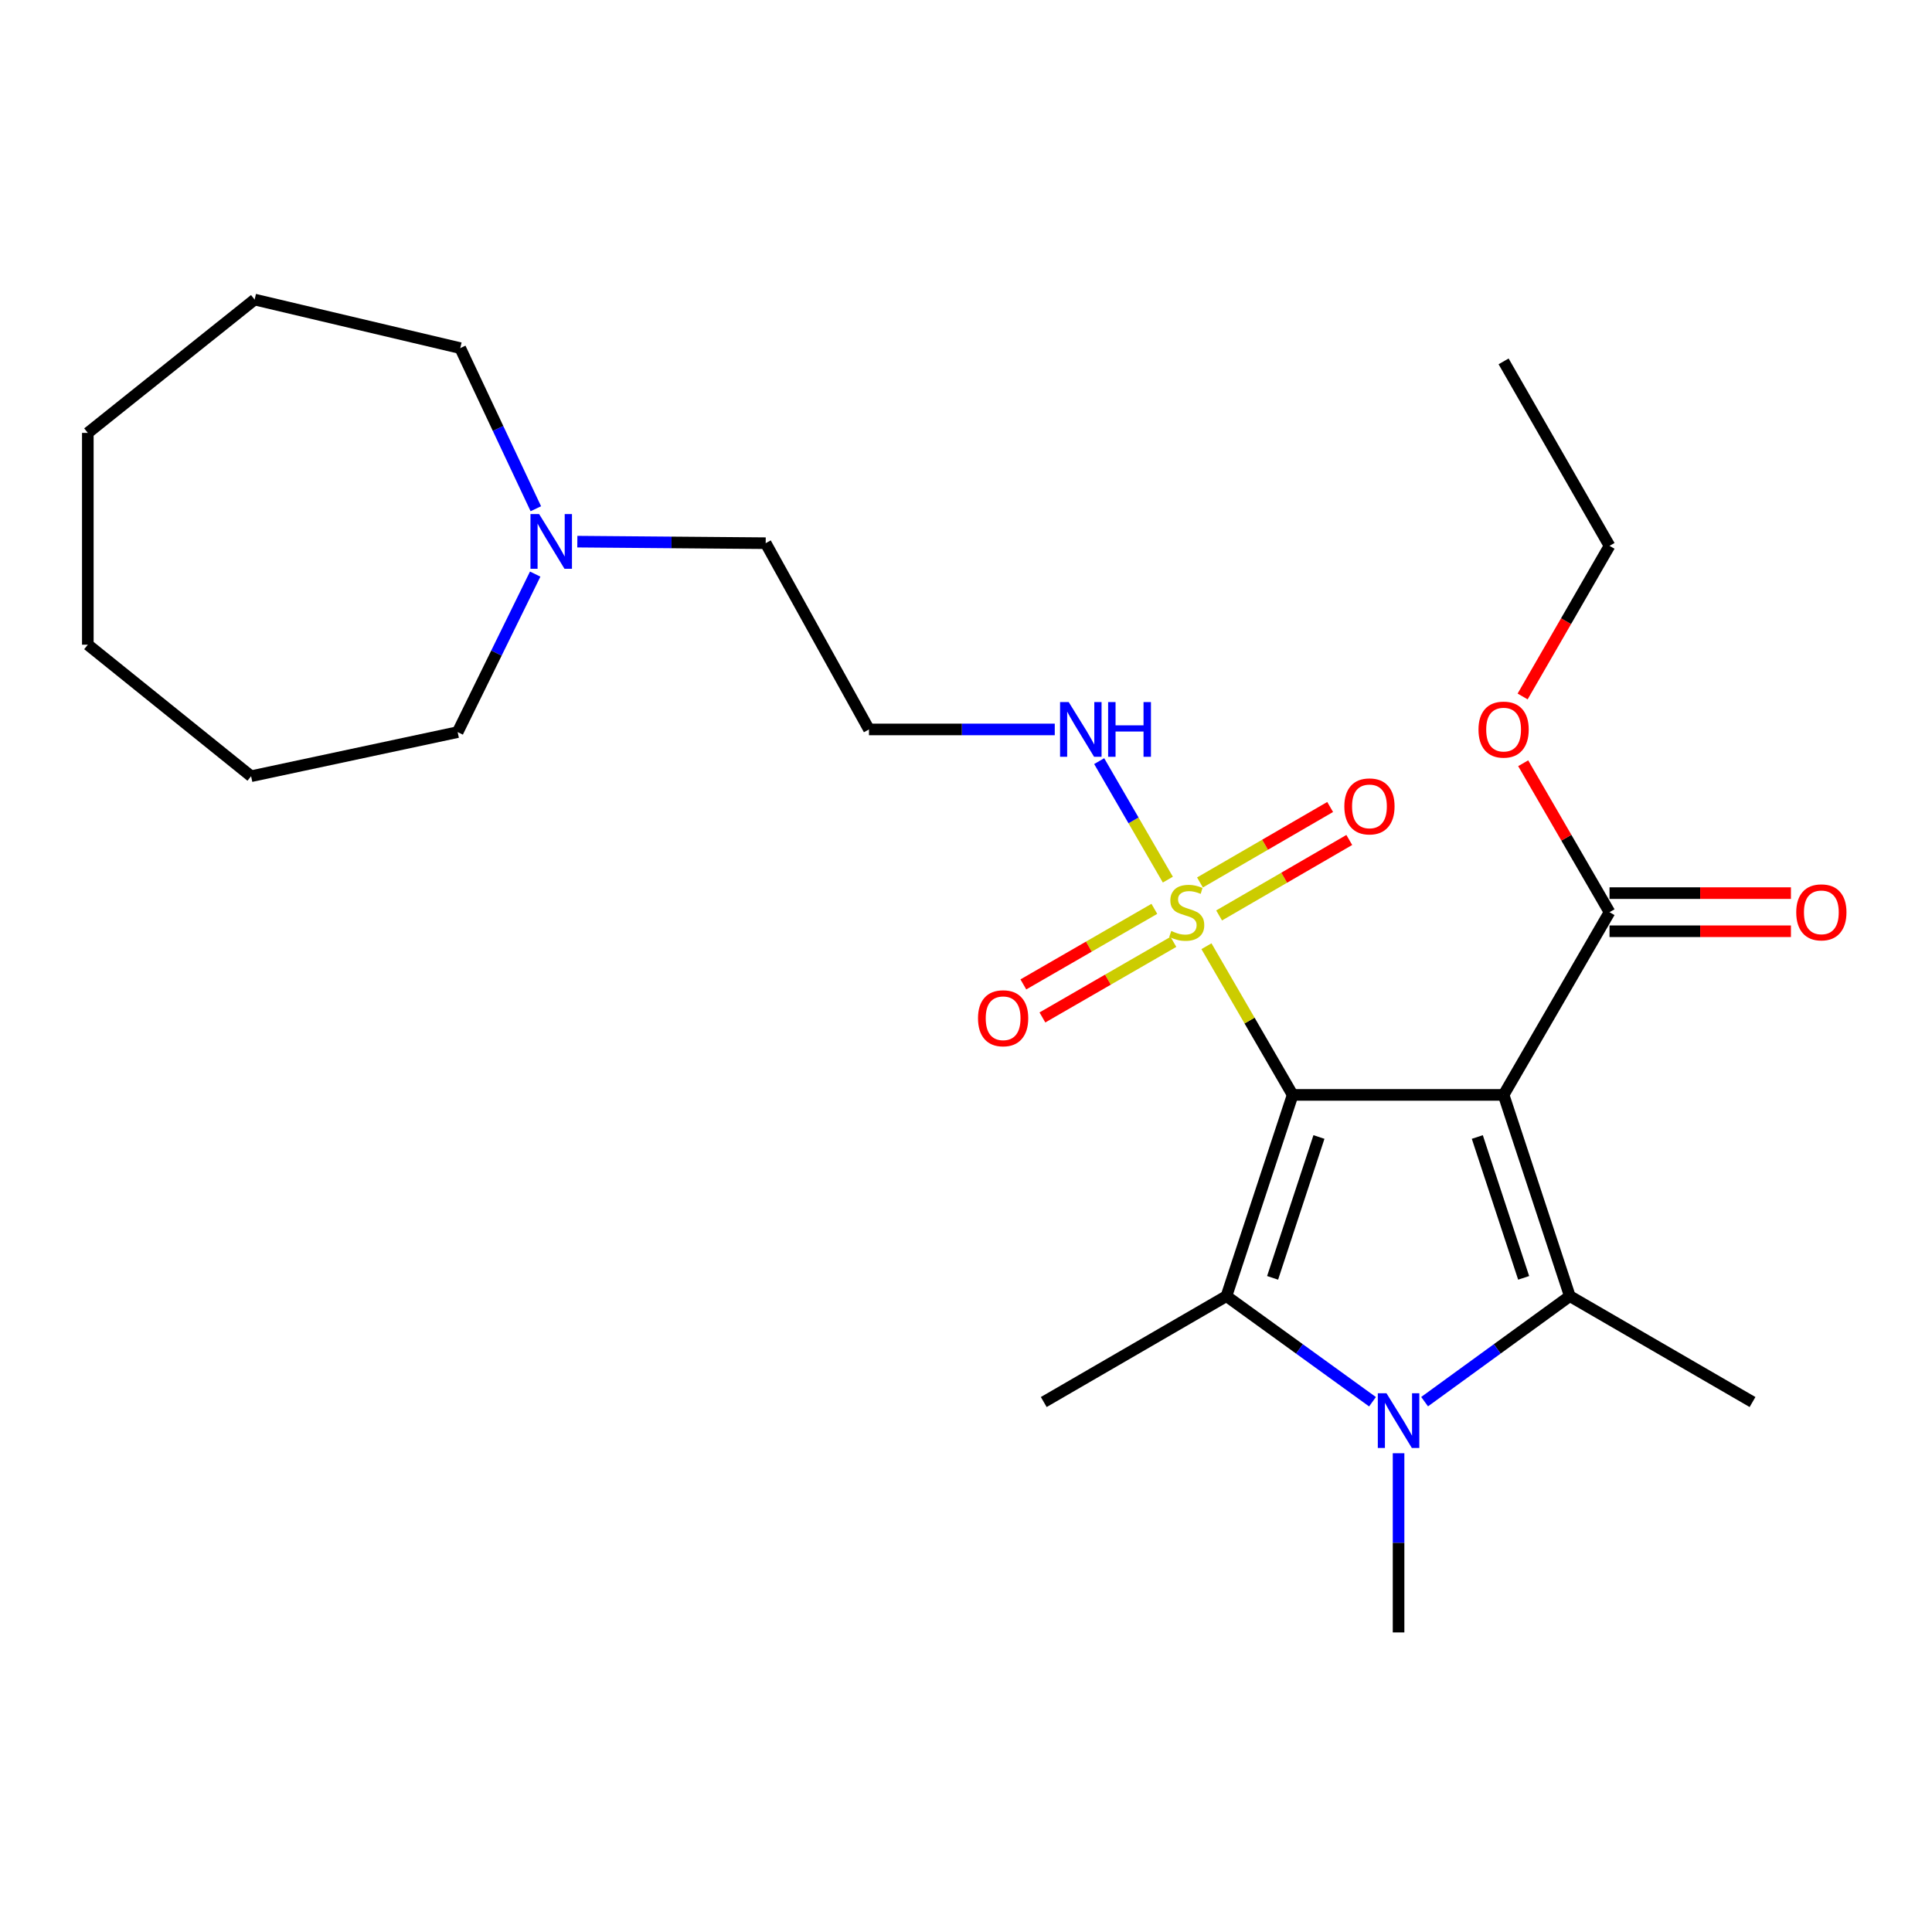 <?xml version='1.0' encoding='iso-8859-1'?>
<svg version='1.1' baseProfile='full'
              xmlns='http://www.w3.org/2000/svg'
                      xmlns:rdkit='http://www.rdkit.org/xml'
                      xmlns:xlink='http://www.w3.org/1999/xlink'
                  xml:space='preserve'
width='1000px' height='1000px' viewBox='0 0 1000 1000'>
<!-- END OF HEADER -->
<rect style='opacity:1.0;fill:#FFFFFF;stroke:none' width='1000' height='1000' x='0' y='0'> </rect>
<path class='bond-0' d='M 669.075,566.717 L 778.263,566.717' style='fill:none;fill-rule:evenodd;stroke:#000000;stroke-width:6px;stroke-linecap:butt;stroke-linejoin:miter;stroke-opacity:1' />
<path class='bond-1' d='M 669.075,566.717 L 646.766,528.238' style='fill:none;fill-rule:evenodd;stroke:#000000;stroke-width:6px;stroke-linecap:butt;stroke-linejoin:miter;stroke-opacity:1' />
<path class='bond-1' d='M 646.766,528.238 L 624.457,489.759' style='fill:none;fill-rule:evenodd;stroke:#CCCC00;stroke-width:6px;stroke-linecap:butt;stroke-linejoin:miter;stroke-opacity:1' />
<path class='bond-2' d='M 669.075,566.717 L 634.806,670.871' style='fill:none;fill-rule:evenodd;stroke:#000000;stroke-width:6px;stroke-linecap:butt;stroke-linejoin:miter;stroke-opacity:1' />
<path class='bond-2' d='M 682.685,588.509 L 658.697,661.417' style='fill:none;fill-rule:evenodd;stroke:#000000;stroke-width:6px;stroke-linecap:butt;stroke-linejoin:miter;stroke-opacity:1' />
<path class='bond-3' d='M 778.263,566.717 L 812.531,670.871' style='fill:none;fill-rule:evenodd;stroke:#000000;stroke-width:6px;stroke-linecap:butt;stroke-linejoin:miter;stroke-opacity:1' />
<path class='bond-3' d='M 764.653,588.509 L 788.641,661.417' style='fill:none;fill-rule:evenodd;stroke:#000000;stroke-width:6px;stroke-linecap:butt;stroke-linejoin:miter;stroke-opacity:1' />
<path class='bond-5' d='M 778.263,566.717 L 833.081,472.147' style='fill:none;fill-rule:evenodd;stroke:#000000;stroke-width:6px;stroke-linecap:butt;stroke-linejoin:miter;stroke-opacity:1' />
<path class='bond-6' d='M 631.009,473.835 L 664.697,454.302' style='fill:none;fill-rule:evenodd;stroke:#CCCC00;stroke-width:6px;stroke-linecap:butt;stroke-linejoin:miter;stroke-opacity:1' />
<path class='bond-6' d='M 664.697,454.302 L 698.385,434.769' style='fill:none;fill-rule:evenodd;stroke:#FF0000;stroke-width:6px;stroke-linecap:butt;stroke-linejoin:miter;stroke-opacity:1' />
<path class='bond-6' d='M 621.108,456.759 L 654.796,437.226' style='fill:none;fill-rule:evenodd;stroke:#CCCC00;stroke-width:6px;stroke-linecap:butt;stroke-linejoin:miter;stroke-opacity:1' />
<path class='bond-6' d='M 654.796,437.226 L 688.484,417.693' style='fill:none;fill-rule:evenodd;stroke:#FF0000;stroke-width:6px;stroke-linecap:butt;stroke-linejoin:miter;stroke-opacity:1' />
<path class='bond-7' d='M 597.491,470.418 L 563.588,489.975' style='fill:none;fill-rule:evenodd;stroke:#CCCC00;stroke-width:6px;stroke-linecap:butt;stroke-linejoin:miter;stroke-opacity:1' />
<path class='bond-7' d='M 563.588,489.975 L 529.685,509.532' style='fill:none;fill-rule:evenodd;stroke:#FF0000;stroke-width:6px;stroke-linecap:butt;stroke-linejoin:miter;stroke-opacity:1' />
<path class='bond-7' d='M 607.354,487.515 L 573.451,507.073' style='fill:none;fill-rule:evenodd;stroke:#CCCC00;stroke-width:6px;stroke-linecap:butt;stroke-linejoin:miter;stroke-opacity:1' />
<path class='bond-7' d='M 573.451,507.073 L 539.548,526.63' style='fill:none;fill-rule:evenodd;stroke:#FF0000;stroke-width:6px;stroke-linecap:butt;stroke-linejoin:miter;stroke-opacity:1' />
<path class='bond-8' d='M 604.478,455.293 L 586.707,424.627' style='fill:none;fill-rule:evenodd;stroke:#CCCC00;stroke-width:6px;stroke-linecap:butt;stroke-linejoin:miter;stroke-opacity:1' />
<path class='bond-8' d='M 586.707,424.627 L 568.935,393.961' style='fill:none;fill-rule:evenodd;stroke:#0000FF;stroke-width:6px;stroke-linecap:butt;stroke-linejoin:miter;stroke-opacity:1' />
<path class='bond-4' d='M 634.806,670.871 L 672.606,698.206' style='fill:none;fill-rule:evenodd;stroke:#000000;stroke-width:6px;stroke-linecap:butt;stroke-linejoin:miter;stroke-opacity:1' />
<path class='bond-4' d='M 672.606,698.206 L 710.405,725.541' style='fill:none;fill-rule:evenodd;stroke:#0000FF;stroke-width:6px;stroke-linecap:butt;stroke-linejoin:miter;stroke-opacity:1' />
<path class='bond-13' d='M 634.806,670.871 L 540.247,725.689' style='fill:none;fill-rule:evenodd;stroke:#000000;stroke-width:6px;stroke-linecap:butt;stroke-linejoin:miter;stroke-opacity:1' />
<path class='bond-14' d='M 812.531,670.871 L 907.101,725.689' style='fill:none;fill-rule:evenodd;stroke:#000000;stroke-width:6px;stroke-linecap:butt;stroke-linejoin:miter;stroke-opacity:1' />
<path class='bond-25' d='M 812.531,670.871 L 774.952,698.185' style='fill:none;fill-rule:evenodd;stroke:#000000;stroke-width:6px;stroke-linecap:butt;stroke-linejoin:miter;stroke-opacity:1' />
<path class='bond-25' d='M 774.952,698.185 L 737.373,725.498' style='fill:none;fill-rule:evenodd;stroke:#0000FF;stroke-width:6px;stroke-linecap:butt;stroke-linejoin:miter;stroke-opacity:1' />
<path class='bond-12' d='M 723.894,752.197 L 723.894,798.57' style='fill:none;fill-rule:evenodd;stroke:#0000FF;stroke-width:6px;stroke-linecap:butt;stroke-linejoin:miter;stroke-opacity:1' />
<path class='bond-12' d='M 723.894,798.57 L 723.894,844.944' style='fill:none;fill-rule:evenodd;stroke:#000000;stroke-width:6px;stroke-linecap:butt;stroke-linejoin:miter;stroke-opacity:1' />
<path class='bond-10' d='M 833.081,482.016 L 880.035,482.016' style='fill:none;fill-rule:evenodd;stroke:#000000;stroke-width:6px;stroke-linecap:butt;stroke-linejoin:miter;stroke-opacity:1' />
<path class='bond-10' d='M 880.035,482.016 L 926.988,482.016' style='fill:none;fill-rule:evenodd;stroke:#FF0000;stroke-width:6px;stroke-linecap:butt;stroke-linejoin:miter;stroke-opacity:1' />
<path class='bond-10' d='M 833.081,462.277 L 880.035,462.277' style='fill:none;fill-rule:evenodd;stroke:#000000;stroke-width:6px;stroke-linecap:butt;stroke-linejoin:miter;stroke-opacity:1' />
<path class='bond-10' d='M 880.035,462.277 L 926.988,462.277' style='fill:none;fill-rule:evenodd;stroke:#FF0000;stroke-width:6px;stroke-linecap:butt;stroke-linejoin:miter;stroke-opacity:1' />
<path class='bond-15' d='M 833.081,472.147 L 810.741,433.597' style='fill:none;fill-rule:evenodd;stroke:#000000;stroke-width:6px;stroke-linecap:butt;stroke-linejoin:miter;stroke-opacity:1' />
<path class='bond-15' d='M 810.741,433.597 L 788.4,395.048' style='fill:none;fill-rule:evenodd;stroke:#FF0000;stroke-width:6px;stroke-linecap:butt;stroke-linejoin:miter;stroke-opacity:1' />
<path class='bond-11' d='M 545.946,377.555 L 497.862,377.555' style='fill:none;fill-rule:evenodd;stroke:#0000FF;stroke-width:6px;stroke-linecap:butt;stroke-linejoin:miter;stroke-opacity:1' />
<path class='bond-11' d='M 497.862,377.555 L 449.779,377.555' style='fill:none;fill-rule:evenodd;stroke:#000000;stroke-width:6px;stroke-linecap:butt;stroke-linejoin:miter;stroke-opacity:1' />
<path class='bond-9' d='M 298.827,280.354 L 347.574,280.754' style='fill:none;fill-rule:evenodd;stroke:#0000FF;stroke-width:6px;stroke-linecap:butt;stroke-linejoin:miter;stroke-opacity:1' />
<path class='bond-9' d='M 347.574,280.754 L 396.32,281.153' style='fill:none;fill-rule:evenodd;stroke:#000000;stroke-width:6px;stroke-linecap:butt;stroke-linejoin:miter;stroke-opacity:1' />
<path class='bond-17' d='M 277.347,263.319 L 257.786,221.754' style='fill:none;fill-rule:evenodd;stroke:#0000FF;stroke-width:6px;stroke-linecap:butt;stroke-linejoin:miter;stroke-opacity:1' />
<path class='bond-17' d='M 257.786,221.754 L 238.224,180.19' style='fill:none;fill-rule:evenodd;stroke:#000000;stroke-width:6px;stroke-linecap:butt;stroke-linejoin:miter;stroke-opacity:1' />
<path class='bond-18' d='M 277.016,297.151 L 256.951,338.044' style='fill:none;fill-rule:evenodd;stroke:#0000FF;stroke-width:6px;stroke-linecap:butt;stroke-linejoin:miter;stroke-opacity:1' />
<path class='bond-18' d='M 256.951,338.044 L 236.886,378.936' style='fill:none;fill-rule:evenodd;stroke:#000000;stroke-width:6px;stroke-linecap:butt;stroke-linejoin:miter;stroke-opacity:1' />
<path class='bond-16' d='M 449.779,377.555 L 396.32,281.153' style='fill:none;fill-rule:evenodd;stroke:#000000;stroke-width:6px;stroke-linecap:butt;stroke-linejoin:miter;stroke-opacity:1' />
<path class='bond-19' d='M 788.106,360.492 L 810.594,321.514' style='fill:none;fill-rule:evenodd;stroke:#FF0000;stroke-width:6px;stroke-linecap:butt;stroke-linejoin:miter;stroke-opacity:1' />
<path class='bond-19' d='M 810.594,321.514 L 833.081,282.535' style='fill:none;fill-rule:evenodd;stroke:#000000;stroke-width:6px;stroke-linecap:butt;stroke-linejoin:miter;stroke-opacity:1' />
<path class='bond-21' d='M 238.224,180.19 L 131.8,155.056' style='fill:none;fill-rule:evenodd;stroke:#000000;stroke-width:6px;stroke-linecap:butt;stroke-linejoin:miter;stroke-opacity:1' />
<path class='bond-20' d='M 236.886,378.936 L 129.969,401.767' style='fill:none;fill-rule:evenodd;stroke:#000000;stroke-width:6px;stroke-linecap:butt;stroke-linejoin:miter;stroke-opacity:1' />
<path class='bond-22' d='M 833.081,282.535 L 778.263,187.044' style='fill:none;fill-rule:evenodd;stroke:#000000;stroke-width:6px;stroke-linecap:butt;stroke-linejoin:miter;stroke-opacity:1' />
<path class='bond-24' d='M 129.969,401.767 L 45.455,333.691' style='fill:none;fill-rule:evenodd;stroke:#000000;stroke-width:6px;stroke-linecap:butt;stroke-linejoin:miter;stroke-opacity:1' />
<path class='bond-23' d='M 131.8,155.056 L 45.455,224.065' style='fill:none;fill-rule:evenodd;stroke:#000000;stroke-width:6px;stroke-linecap:butt;stroke-linejoin:miter;stroke-opacity:1' />
<path class='bond-26' d='M 45.455,224.065 L 45.455,333.691' style='fill:none;fill-rule:evenodd;stroke:#000000;stroke-width:6px;stroke-linecap:butt;stroke-linejoin:miter;stroke-opacity:1' />
<path  class='atom-2' d='M 606.245 481.867
Q 606.565 481.987, 607.885 482.547
Q 609.205 483.107, 610.645 483.467
Q 612.125 483.787, 613.565 483.787
Q 616.245 483.787, 617.805 482.507
Q 619.365 481.187, 619.365 478.907
Q 619.365 477.347, 618.565 476.387
Q 617.805 475.427, 616.605 474.907
Q 615.405 474.387, 613.405 473.787
Q 610.885 473.027, 609.365 472.307
Q 607.885 471.587, 606.805 470.067
Q 605.765 468.547, 605.765 465.987
Q 605.765 462.427, 608.165 460.227
Q 610.605 458.027, 615.405 458.027
Q 618.685 458.027, 622.405 459.587
L 621.485 462.667
Q 618.085 461.267, 615.525 461.267
Q 612.765 461.267, 611.245 462.427
Q 609.725 463.547, 609.765 465.507
Q 609.765 467.027, 610.525 467.947
Q 611.325 468.867, 612.445 469.387
Q 613.605 469.907, 615.525 470.507
Q 618.085 471.307, 619.605 472.107
Q 621.125 472.907, 622.205 474.547
Q 623.325 476.147, 623.325 478.907
Q 623.325 482.827, 620.685 484.947
Q 618.085 487.027, 613.725 487.027
Q 611.205 487.027, 609.285 486.467
Q 607.405 485.947, 605.165 485.027
L 606.245 481.867
' fill='#CCCC00'/>
<path  class='atom-5' d='M 717.634 721.136
L 726.914 736.136
Q 727.834 737.616, 729.314 740.296
Q 730.794 742.976, 730.874 743.136
L 730.874 721.136
L 734.634 721.136
L 734.634 749.456
L 730.754 749.456
L 720.794 733.056
Q 719.634 731.136, 718.394 728.936
Q 717.194 726.736, 716.834 726.056
L 716.834 749.456
L 713.154 749.456
L 713.154 721.136
L 717.634 721.136
' fill='#0000FF'/>
<path  class='atom-7' d='M 695.826 417.386
Q 695.826 410.586, 699.186 406.786
Q 702.546 402.986, 708.826 402.986
Q 715.106 402.986, 718.466 406.786
Q 721.826 410.586, 721.826 417.386
Q 721.826 424.266, 718.426 428.186
Q 715.026 432.066, 708.826 432.066
Q 702.586 432.066, 699.186 428.186
Q 695.826 424.306, 695.826 417.386
M 708.826 428.866
Q 713.146 428.866, 715.466 425.986
Q 717.826 423.066, 717.826 417.386
Q 717.826 411.826, 715.466 409.026
Q 713.146 406.186, 708.826 406.186
Q 704.506 406.186, 702.146 408.986
Q 699.826 411.786, 699.826 417.386
Q 699.826 423.106, 702.146 425.986
Q 704.506 428.866, 708.826 428.866
' fill='#FF0000'/>
<path  class='atom-8' d='M 506.215 527.045
Q 506.215 520.245, 509.575 516.445
Q 512.935 512.645, 519.215 512.645
Q 525.495 512.645, 528.855 516.445
Q 532.215 520.245, 532.215 527.045
Q 532.215 533.925, 528.815 537.845
Q 525.415 541.725, 519.215 541.725
Q 512.975 541.725, 509.575 537.845
Q 506.215 533.965, 506.215 527.045
M 519.215 538.525
Q 523.535 538.525, 525.855 535.645
Q 528.215 532.725, 528.215 527.045
Q 528.215 521.485, 525.855 518.685
Q 523.535 515.845, 519.215 515.845
Q 514.895 515.845, 512.535 518.645
Q 510.215 521.445, 510.215 527.045
Q 510.215 532.765, 512.535 535.645
Q 514.895 538.525, 519.215 538.525
' fill='#FF0000'/>
<path  class='atom-9' d='M 553.167 363.395
L 562.447 378.395
Q 563.367 379.875, 564.847 382.555
Q 566.327 385.235, 566.407 385.395
L 566.407 363.395
L 570.167 363.395
L 570.167 391.715
L 566.287 391.715
L 556.327 375.315
Q 555.167 373.395, 553.927 371.195
Q 552.727 368.995, 552.367 368.315
L 552.367 391.715
L 548.687 391.715
L 548.687 363.395
L 553.167 363.395
' fill='#0000FF'/>
<path  class='atom-9' d='M 573.567 363.395
L 577.407 363.395
L 577.407 375.435
L 591.887 375.435
L 591.887 363.395
L 595.727 363.395
L 595.727 391.715
L 591.887 391.715
L 591.887 378.635
L 577.407 378.635
L 577.407 391.715
L 573.567 391.715
L 573.567 363.395
' fill='#0000FF'/>
<path  class='atom-10' d='M 279.052 266.083
L 288.332 281.083
Q 289.252 282.563, 290.732 285.243
Q 292.212 287.923, 292.292 288.083
L 292.292 266.083
L 296.052 266.083
L 296.052 294.403
L 292.172 294.403
L 282.212 278.003
Q 281.052 276.083, 279.812 273.883
Q 278.612 271.683, 278.252 271.003
L 278.252 294.403
L 274.572 294.403
L 274.572 266.083
L 279.052 266.083
' fill='#0000FF'/>
<path  class='atom-11' d='M 929.729 472.227
Q 929.729 465.427, 933.089 461.627
Q 936.449 457.827, 942.729 457.827
Q 949.009 457.827, 952.369 461.627
Q 955.729 465.427, 955.729 472.227
Q 955.729 479.107, 952.329 483.027
Q 948.929 486.907, 942.729 486.907
Q 936.489 486.907, 933.089 483.027
Q 929.729 479.147, 929.729 472.227
M 942.729 483.707
Q 947.049 483.707, 949.369 480.827
Q 951.729 477.907, 951.729 472.227
Q 951.729 466.667, 949.369 463.867
Q 947.049 461.027, 942.729 461.027
Q 938.409 461.027, 936.049 463.827
Q 933.729 466.627, 933.729 472.227
Q 933.729 477.947, 936.049 480.827
Q 938.409 483.707, 942.729 483.707
' fill='#FF0000'/>
<path  class='atom-16' d='M 765.263 377.635
Q 765.263 370.835, 768.623 367.035
Q 771.983 363.235, 778.263 363.235
Q 784.543 363.235, 787.903 367.035
Q 791.263 370.835, 791.263 377.635
Q 791.263 384.515, 787.863 388.435
Q 784.463 392.315, 778.263 392.315
Q 772.023 392.315, 768.623 388.435
Q 765.263 384.555, 765.263 377.635
M 778.263 389.115
Q 782.583 389.115, 784.903 386.235
Q 787.263 383.315, 787.263 377.635
Q 787.263 372.075, 784.903 369.275
Q 782.583 366.435, 778.263 366.435
Q 773.943 366.435, 771.583 369.235
Q 769.263 372.035, 769.263 377.635
Q 769.263 383.355, 771.583 386.235
Q 773.943 389.115, 778.263 389.115
' fill='#FF0000'/>
</svg>
